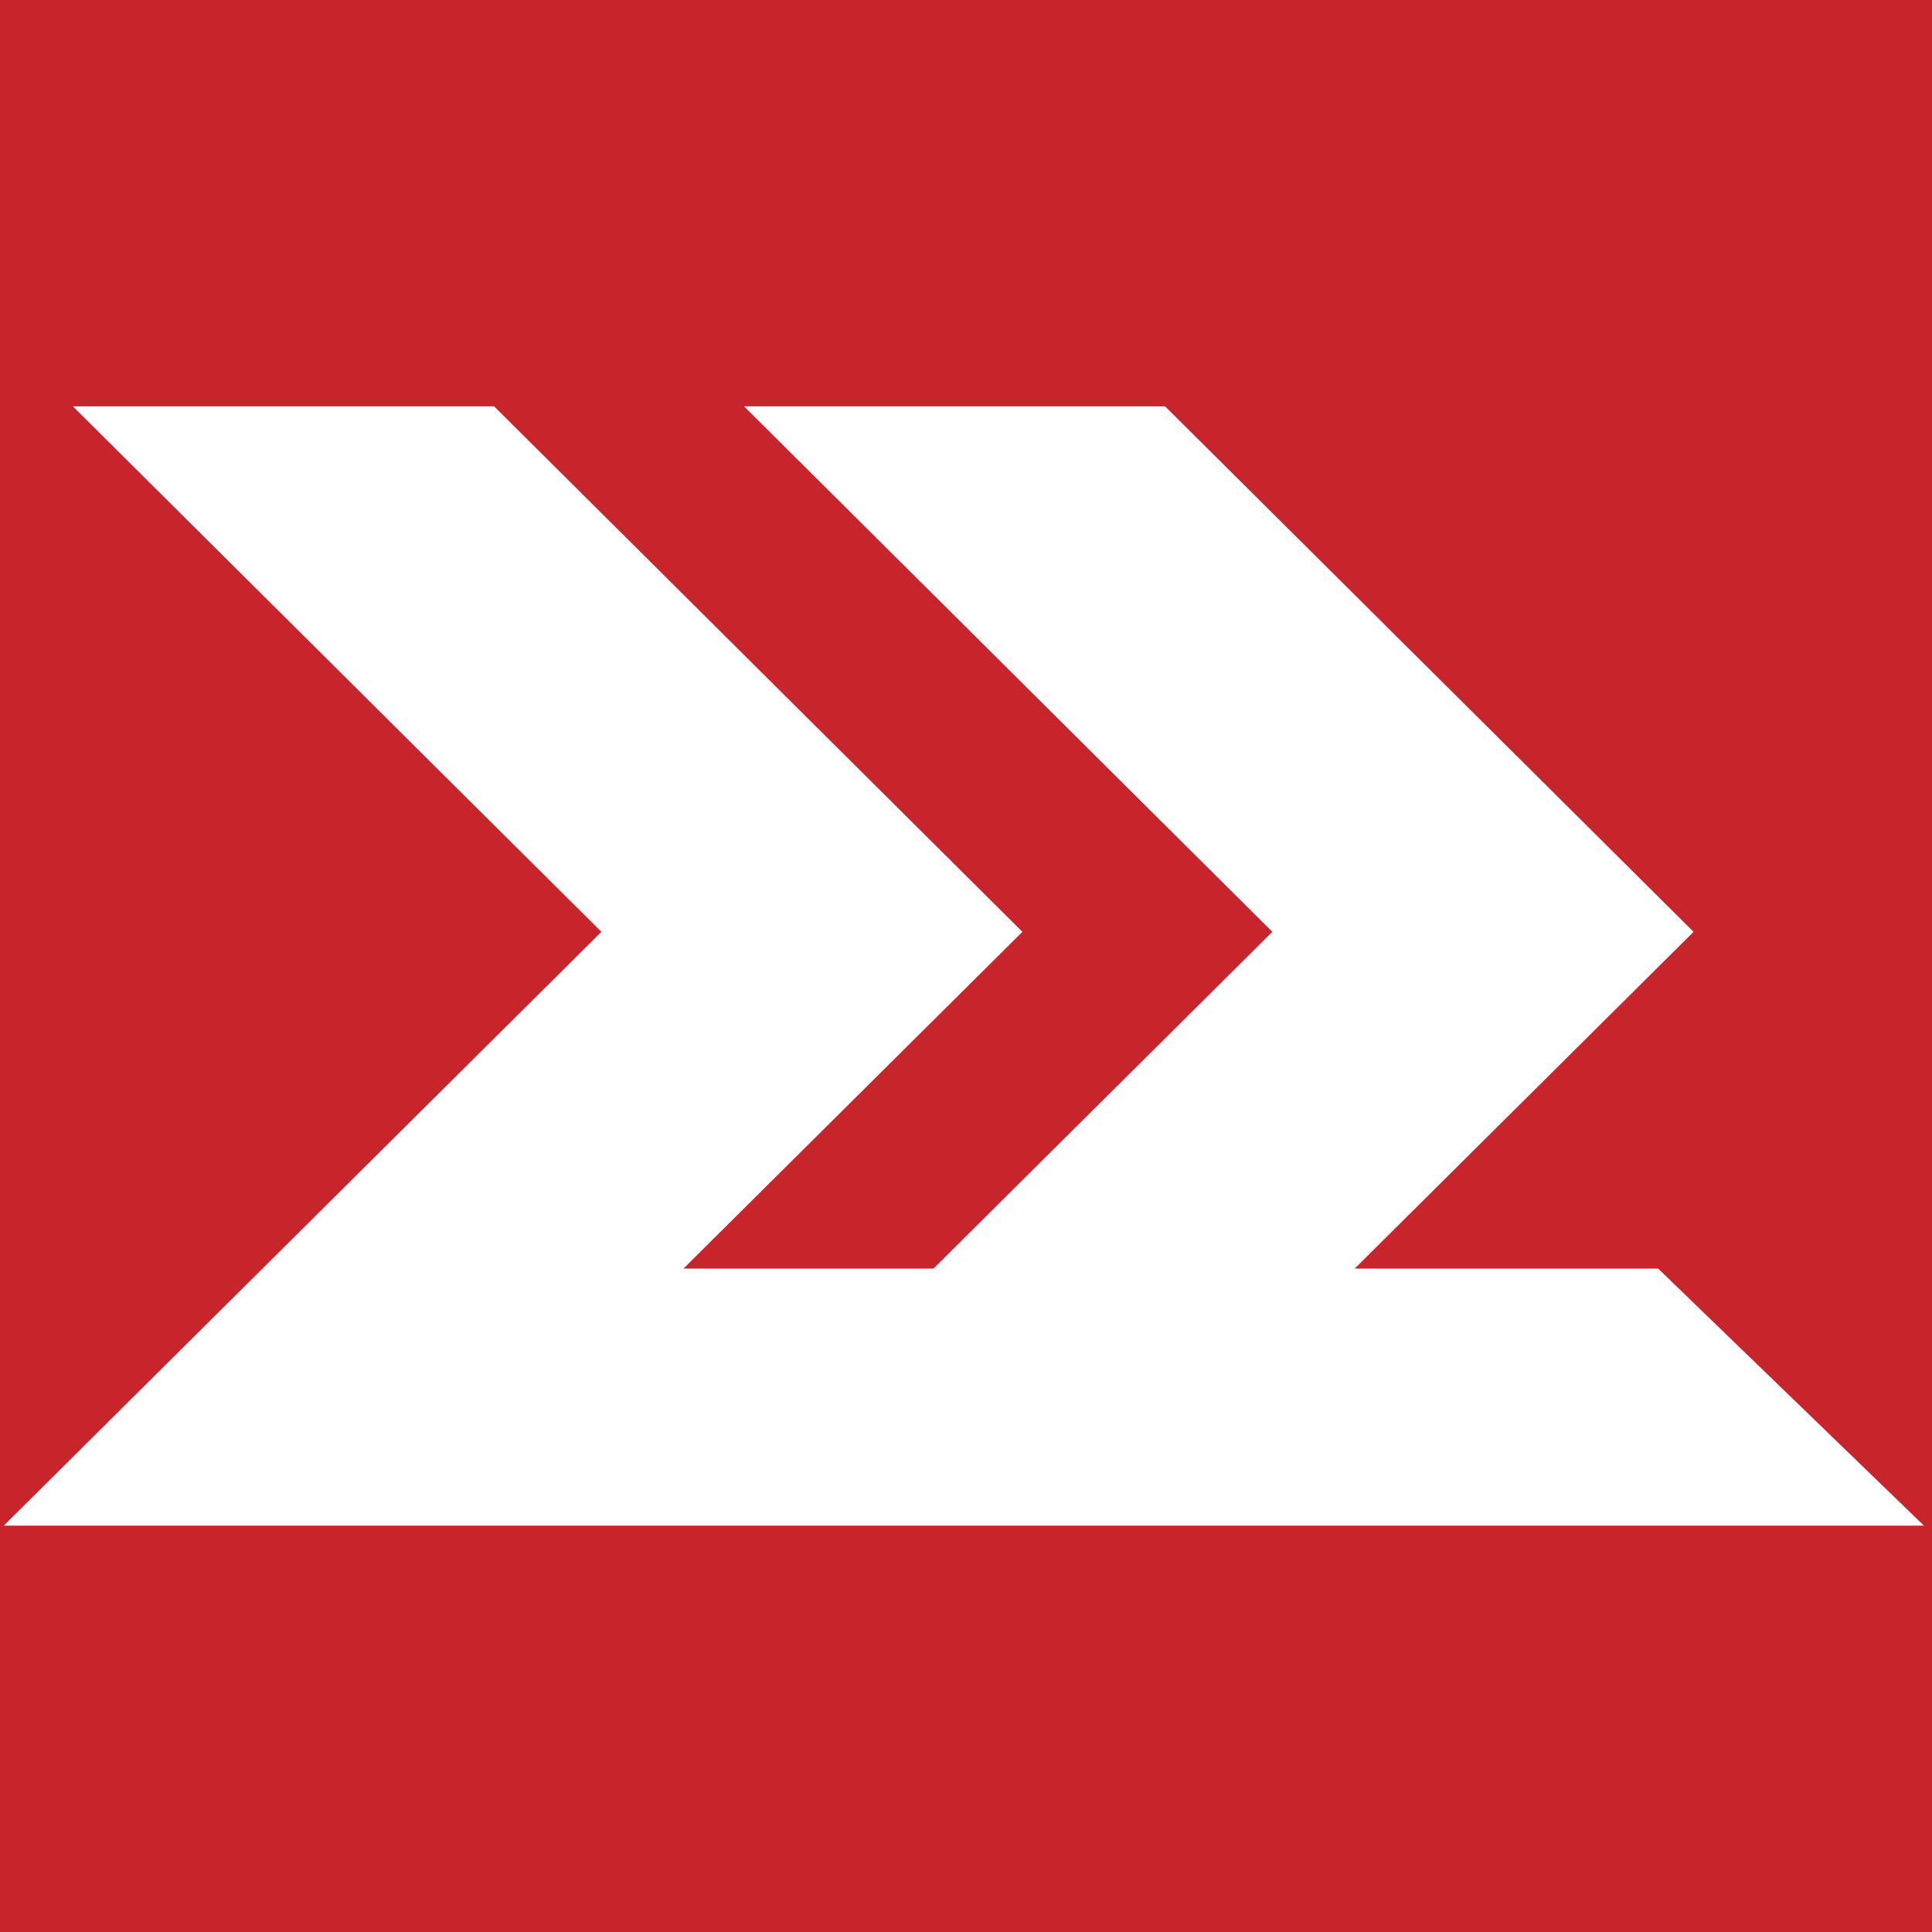 <?xml version="1.0" encoding="UTF-8"?>
<svg xmlns="http://www.w3.org/2000/svg" xmlns:xlink="http://www.w3.org/1999/xlink" width="32px" height="32px" viewBox="0 0 32 32" version="1.1">
<g id="surface1">
<rect x="0" y="0" width="32" height="32" style="fill:rgb(78.431%,14.118%,16.863%);fill-opacity:1;stroke:none;"/>
<path style=" stroke:none;fill-rule:nonzero;fill:rgb(100%,100%,100%);fill-opacity:1;" d="M 22.438 21.012 L 28.051 15.434 L 19.297 6.73 L 12.324 6.73 L 21.074 15.434 L 15.461 21.012 L 11.32 21.012 L 16.934 15.434 L 8.184 6.73 L 1.207 6.73 L 9.961 15.434 L 0.062 25.27 L 31.867 25.27 L 27.465 21.012 Z M 22.438 21.012 "/>
</g>
</svg>
